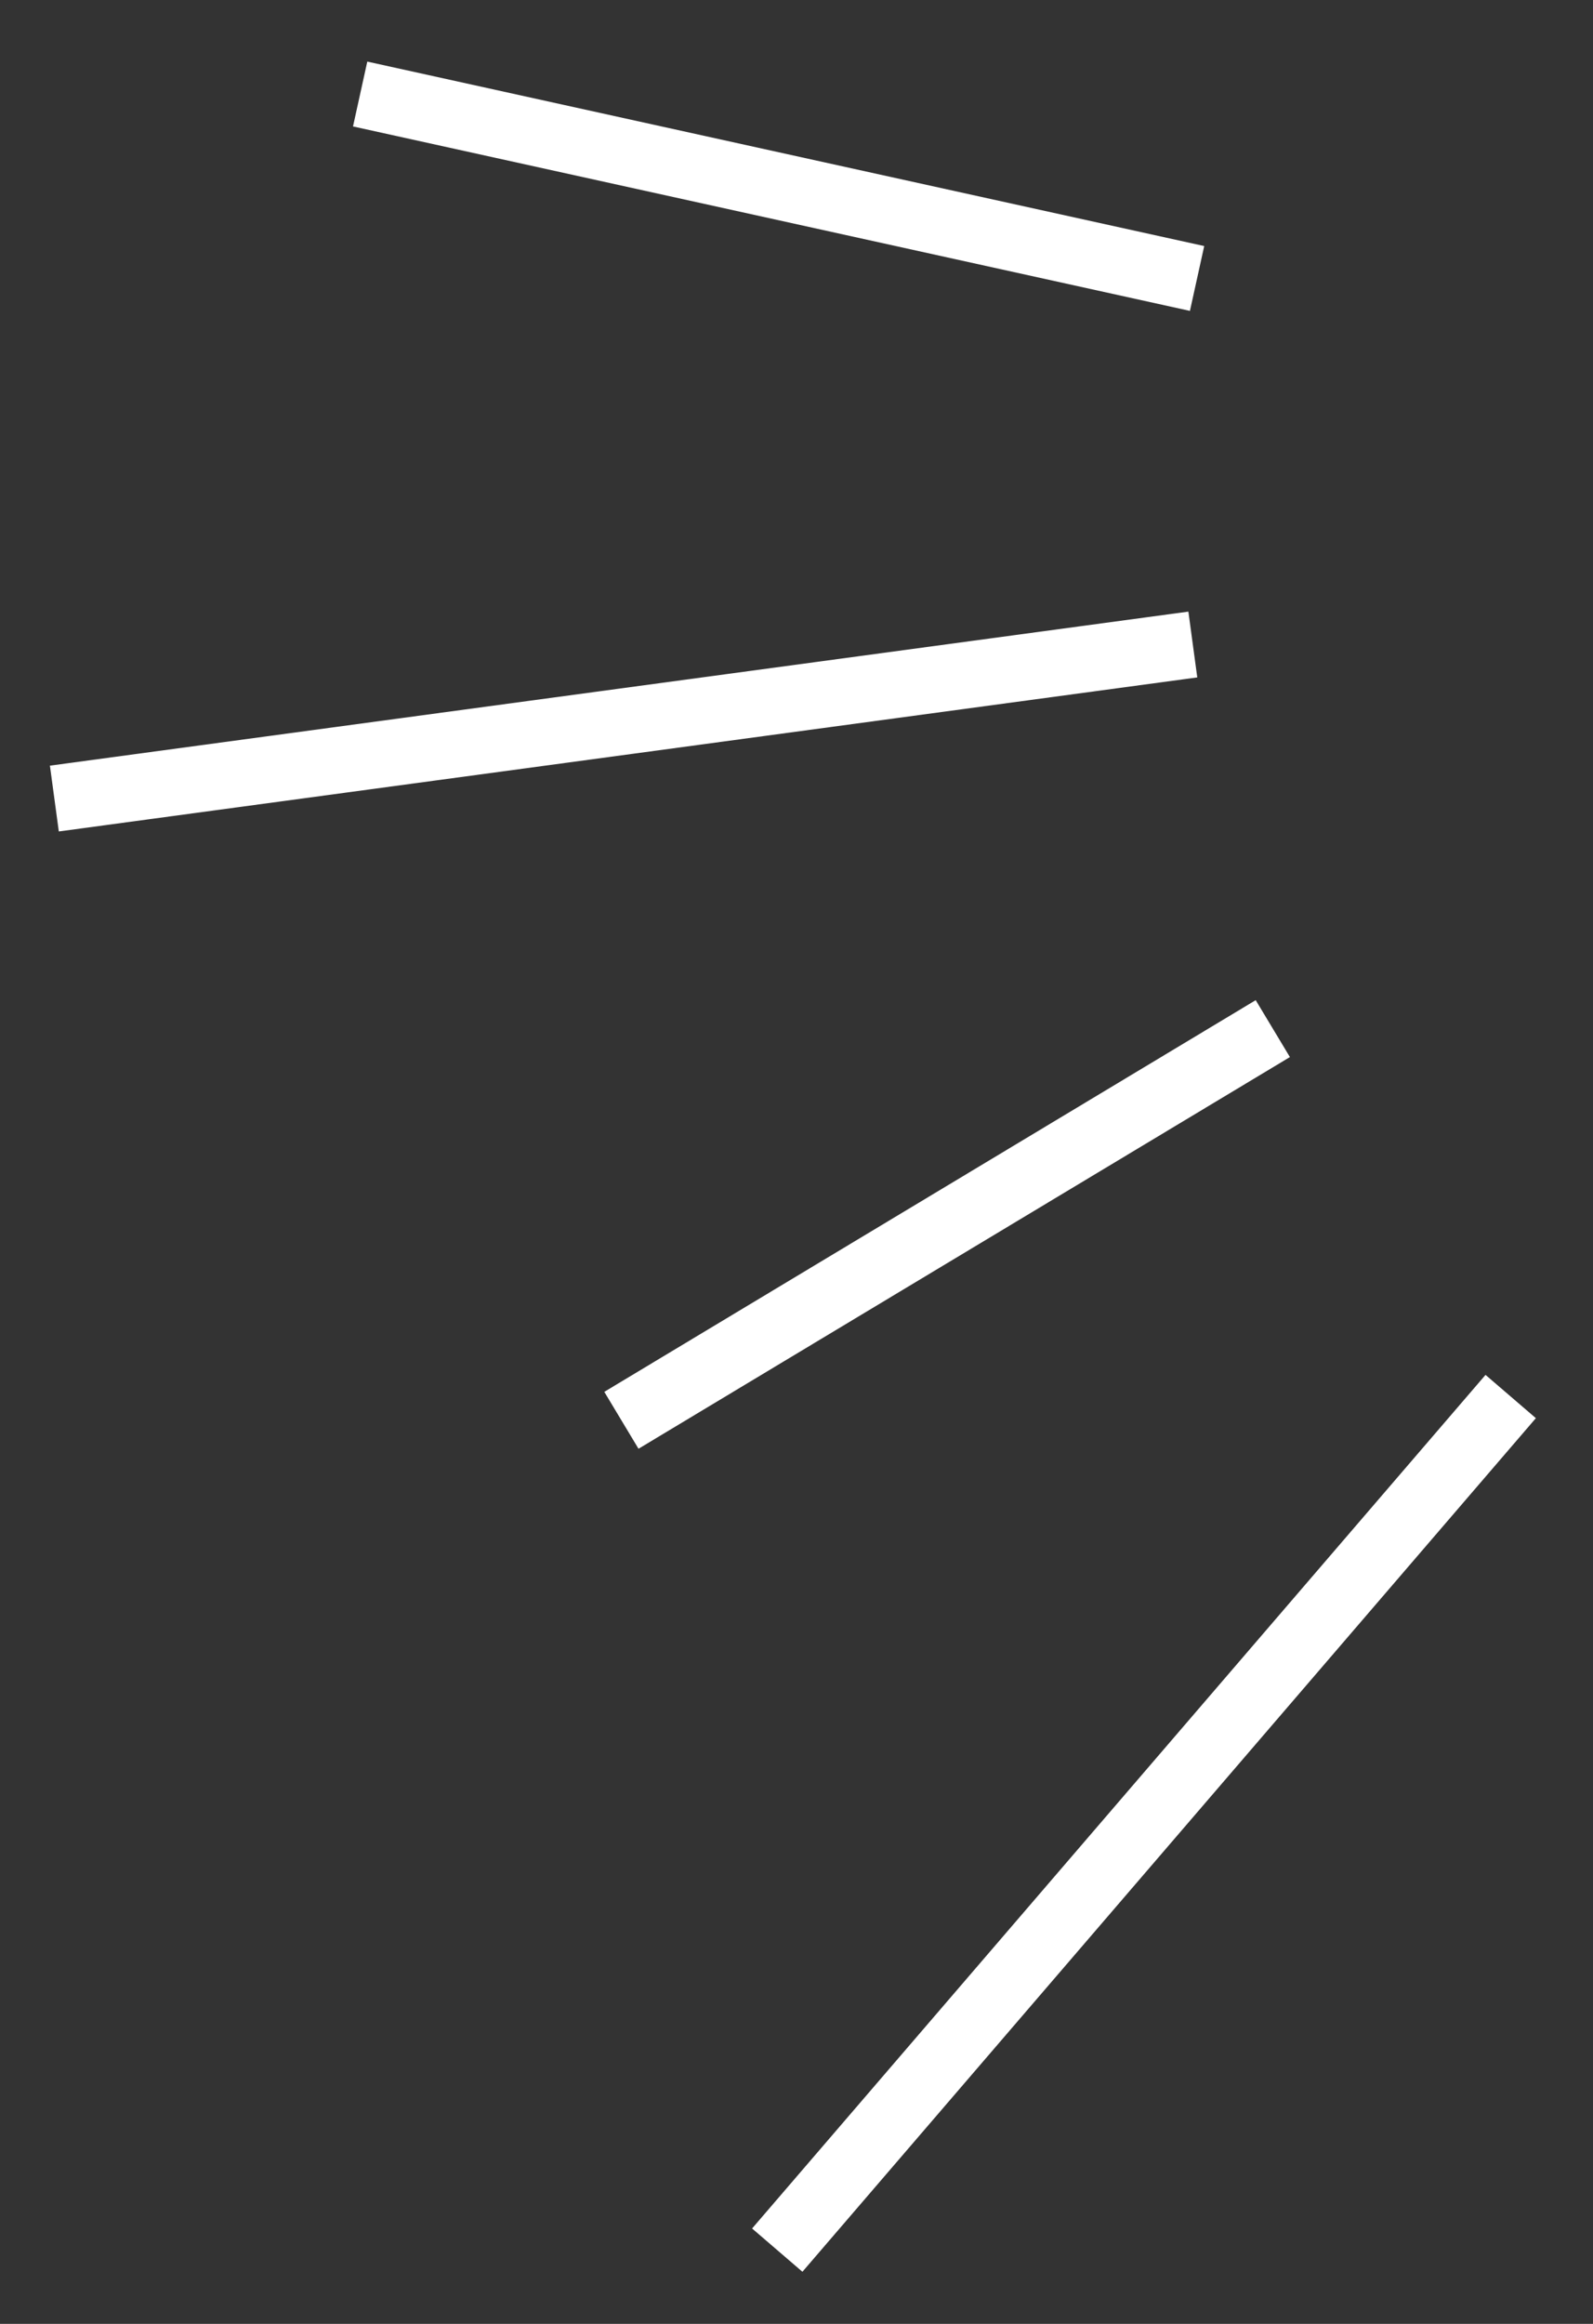 <?xml version="1.0" encoding="UTF-8"?> <svg xmlns="http://www.w3.org/2000/svg" width="24" height="35" viewBox="0 0 24 35" fill="none"><rect x="0" y="0" width="24" height="35" fill="#333333" stroke="none"/> <path d="M9.362 21.391L19.176 15.492M11.71 33.889L22.76 21.033M0.819 12.027L17.971 9.707M5.426 1.416L18.035 4.194" stroke="white"></path> </svg> 